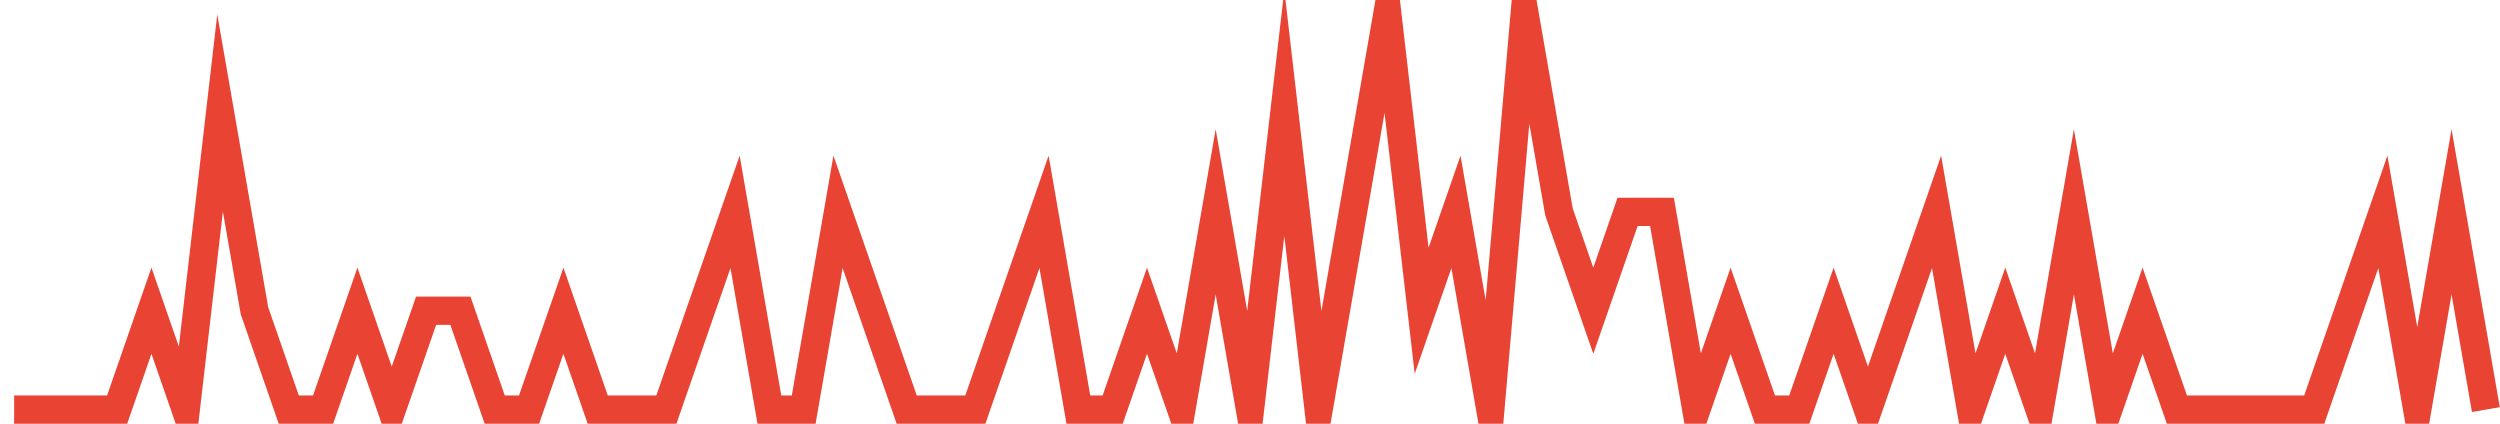 <?xml version="1.0" encoding="UTF-8"?>
<svg xmlns="http://www.w3.org/2000/svg" xmlns:xlink="http://www.w3.org/1999/xlink" width="177pt" height="30pt" viewBox="0 0 177 30" version="1.1">
<g id="surface22930521">
<path style="fill:none;stroke-width:2;stroke-linecap:butt;stroke-linejoin:miter;stroke:rgb(91.373%,26.275%,20.392%);stroke-opacity:1;stroke-miterlimit:10;" d="M 1 29 L 8.293 29 L 10.723 22 L 13.152 29 L 15.582 8 L 18.016 22 L 20.445 29 L 22.875 29 L 25.305 22 L 27.734 29 L 30.168 22 L 32.598 22 L 35.027 29 L 37.457 29 L 39.891 22 L 42.32 29 L 47.18 29 L 49.609 22 L 52.043 15 L 54.473 29 L 56.902 29 L 59.332 15 L 61.766 22 L 64.195 29 L 69.055 29 L 71.484 22 L 73.918 15 L 76.348 29 L 78.777 29 L 81.207 22 L 83.641 29 L 86.07 15 L 88.5 29 L 90.93 8 L 93.359 29 L 95.793 15 L 98.223 1 L 100.652 22 L 103.082 15 L 105.516 29 L 107.945 1 L 110.375 15 L 112.805 22 L 115.234 15 L 117.668 15 L 120.098 29 L 122.527 22 L 124.957 29 L 127.391 29 L 129.82 22 L 132.25 29 L 137.109 15 L 139.543 29 L 141.973 22 L 144.402 29 L 146.832 15 L 149.266 29 L 151.695 22 L 154.125 29 L 163.848 29 L 168.707 15 L 171.141 29 L 173.57 15 L 176 29 "/>
</g>
</svg>
